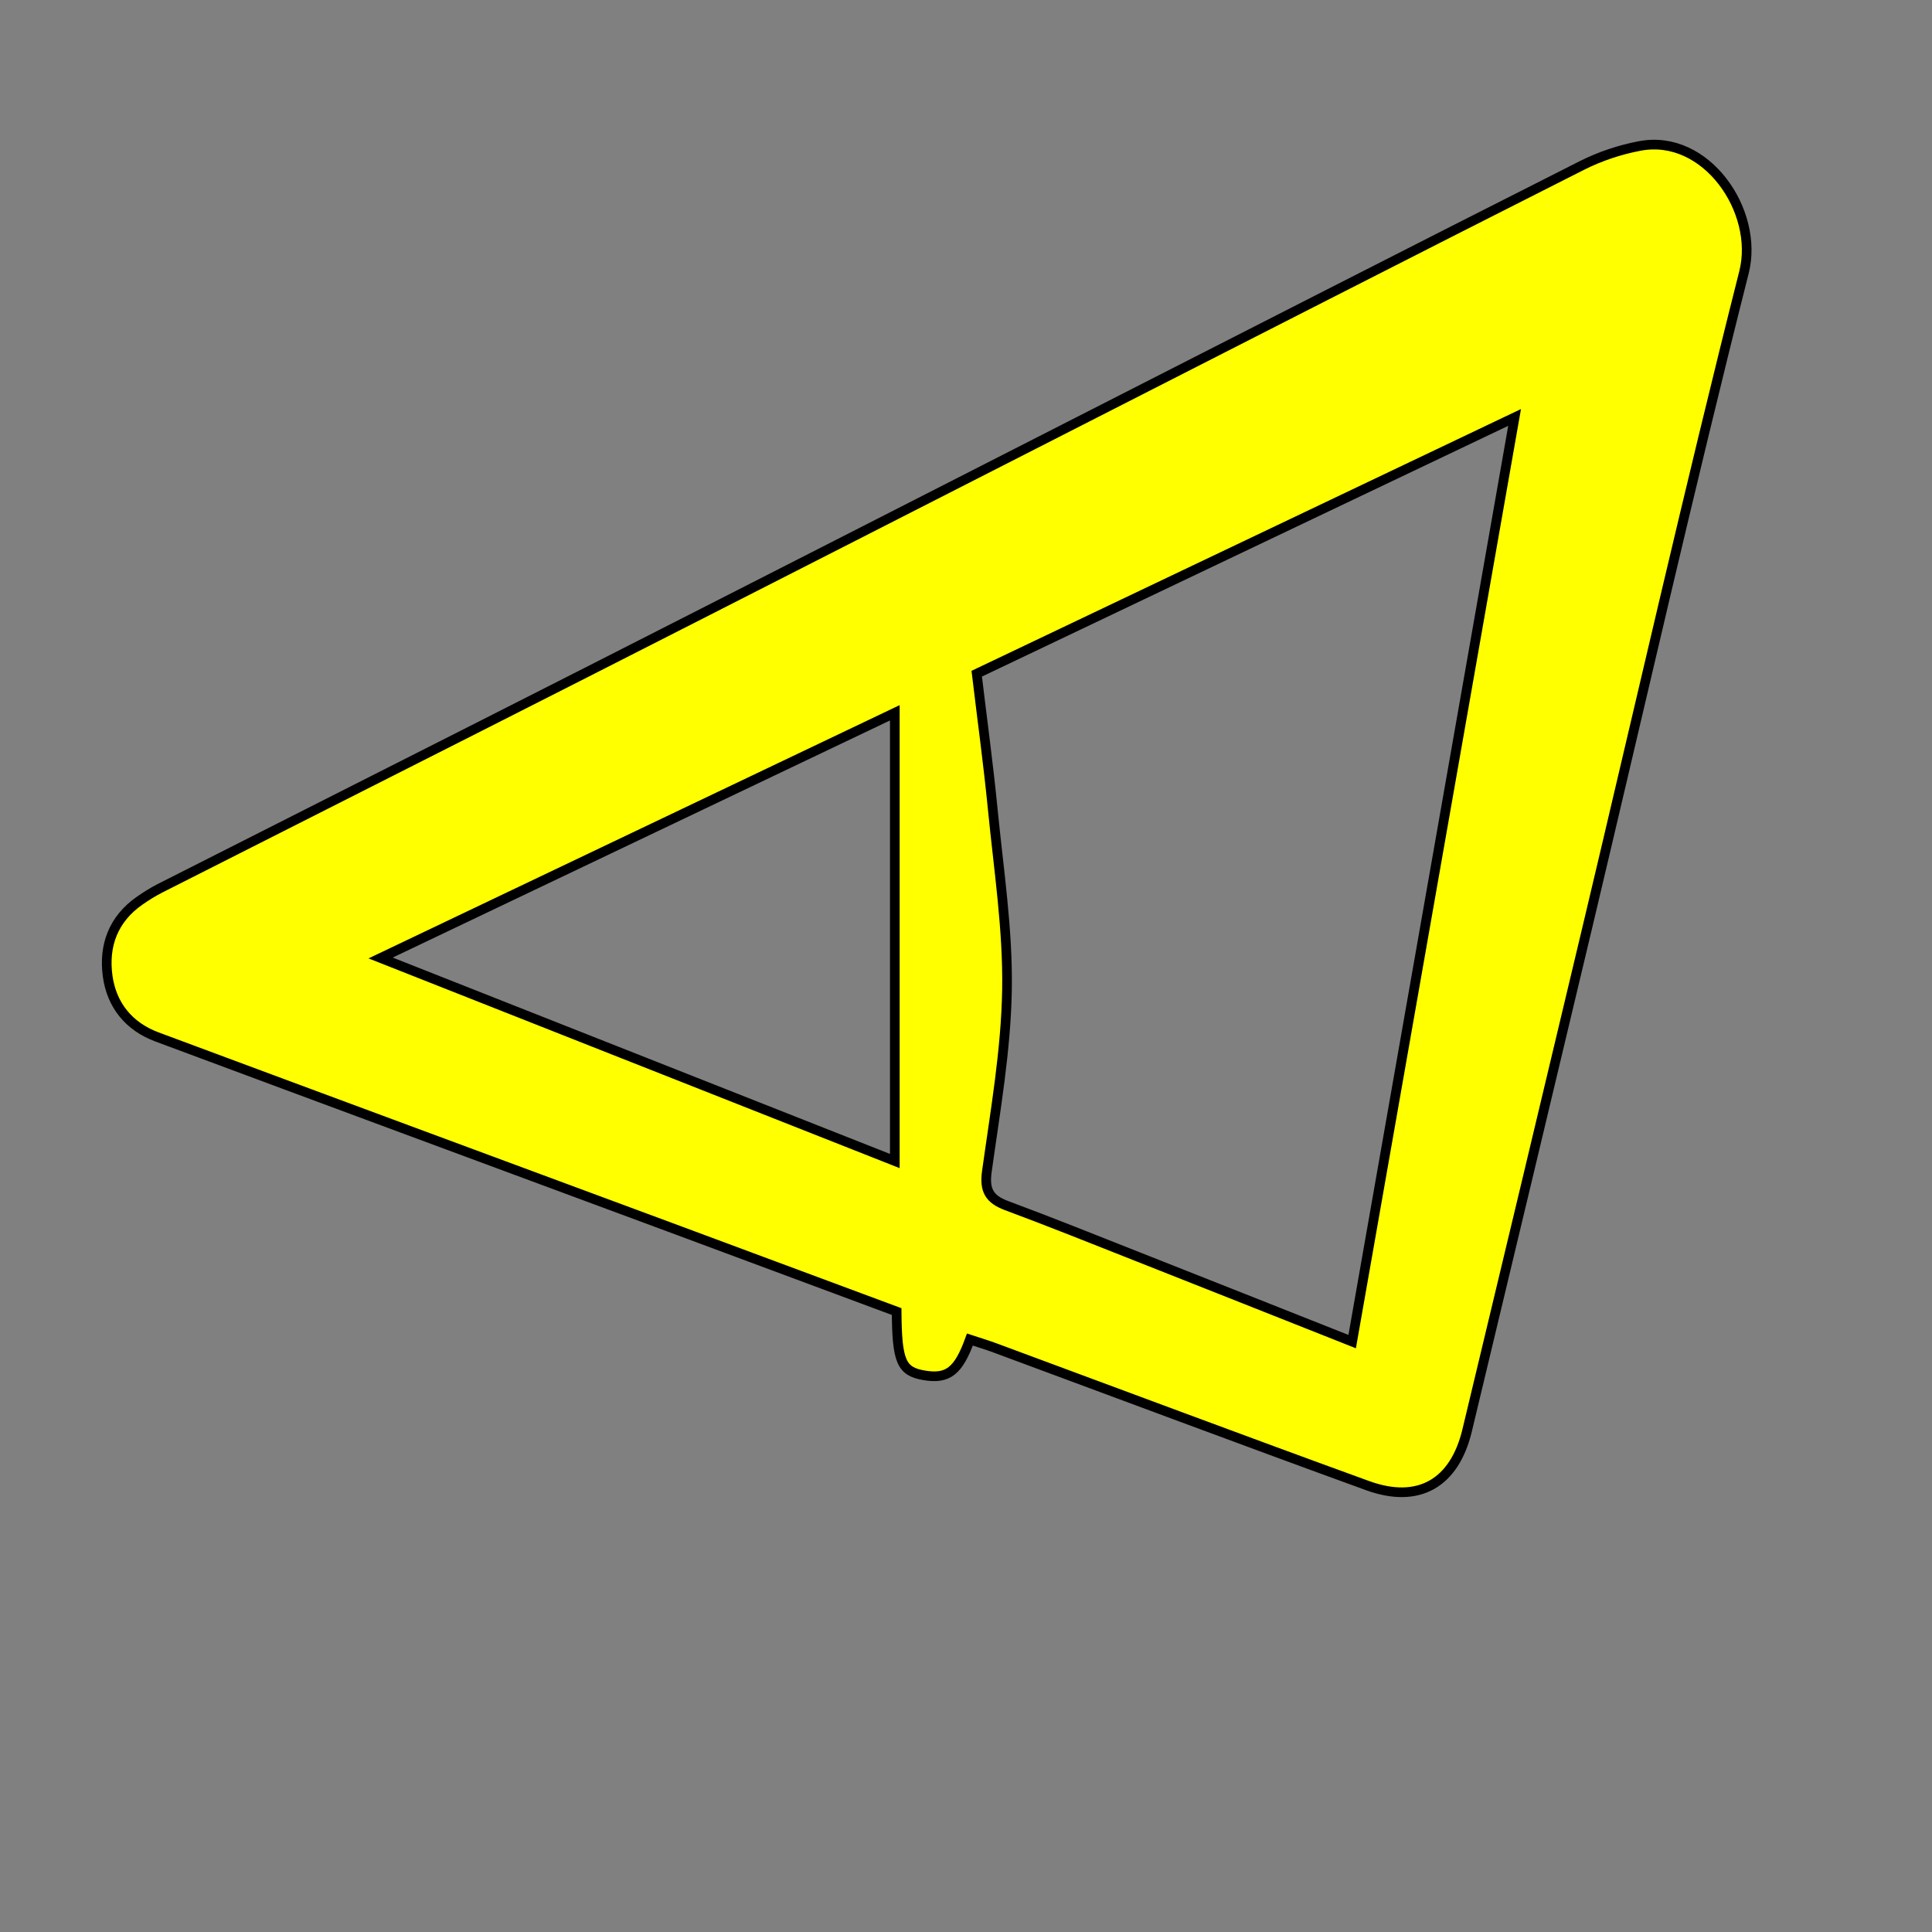 <?xml version="1.0" encoding="UTF-8" standalone="no"?>
<!-- Generator: Adobe Illustrator 28.6.0, SVG Export Plug-In . SVG Version: 9.03 Build 54939)  -->

<svg
   version="1.1"
   id="Warstwa_1"
   x="0px"
   y="0px"
   viewBox="0 0 400 400"
   style="enable-background:new 0 0 400 400;"
   xml:space="preserve"
   sodipodi:docname="3.svg"
   inkscape:version="1.3.2 (091e20e, 2023-11-25, custom)"
   xmlns:inkscape="http://www.inkscape.org/namespaces/inkscape"
   xmlns:sodipodi="http://sodipodi.sourceforge.net/DTD/sodipodi-0.dtd"
   xmlns="http://www.w3.org/2000/svg"
   xmlns:svg="http://www.w3.org/2000/svg"><rect x="0" y="0" width="400" height="400" fill="#808080" stroke="none"/><defs
   id="defs4" /><sodipodi:namedview
   id="namedview4"
   pagecolor="#ffffff"
   bordercolor="#000000"
   borderopacity="0.25"
   inkscape:showpageshadow="2"
   inkscape:pageopacity="0.0"
   inkscape:pagecheckerboard="0"
   inkscape:deskcolor="#d1d1d1"
   inkscape:zoom="2.2725"
   inkscape:cx="199.77998"
   inkscape:cy="200"
   inkscape:window-width="1920"
   inkscape:window-height="1147"
   inkscape:window-x="-8"
   inkscape:window-y="0"
   inkscape:window-maximized="1"
   inkscape:current-layer="g4" />
<g
   id="g4">

	<path
   style="fill:#ffff00;fill-opacity:1;stroke:#000000;stroke-width:2;stroke-dasharray:none"
   d="M200.807,277.342c-2.389,6.581-4.579,8.241-9.497,7.402c-4.7-0.802-5.6-2.842-5.671-13.199   c-15.59-5.797-31.295-11.649-47.008-17.477c-35.39-13.127-70.796-26.211-106.165-39.394c-5.751-2.143-9.349-6.553-10.177-12.574   c-0.871-6.337,1.172-11.844,6.664-15.654c1.362-0.945,2.782-1.833,4.259-2.582c29.406-14.903,58.843-29.744,88.234-44.677   c33.541-17.041,67.041-34.161,100.56-51.245c35.151-17.916,70.279-35.88,105.492-53.673c3.752-1.896,7.916-3.285,12.049-4.059   c13.711-2.568,24.726,13.508,21.535,26.139c-11.411,45.16-21.726,90.596-32.502,135.917c-8.235,34.636-16.523,69.26-24.824,103.881   c-2.627,10.958-10.053,15.268-20.605,11.436c-25.789-9.366-51.475-19.015-77.208-28.536   C204.249,278.42,202.513,277.906,200.807,277.342z M279.952,277.764c11.235-63.921,22.325-127.019,33.63-191.337   c-38.07,18.138-74.677,35.578-111.362,53.056c1.149,9.602,2.413,18.828,3.321,28.089c1.217,12.41,3.142,24.864,2.945,37.27   c-0.2,12.588-2.421,25.167-4.167,37.693c-0.548,3.929,0.545,5.758,4.103,7.082c9.198,3.421,18.306,7.087,27.436,10.69   C250.234,265.98,264.598,271.683,279.952,277.764z M185.26,240.38c0-31.362,0-61.66,0-92.803   c-35.796,17.069-70.61,33.671-106.457,50.764C114.763,212.542,149.504,226.26,185.26,240.38z"
   id="path2" />


</g>
</svg>
